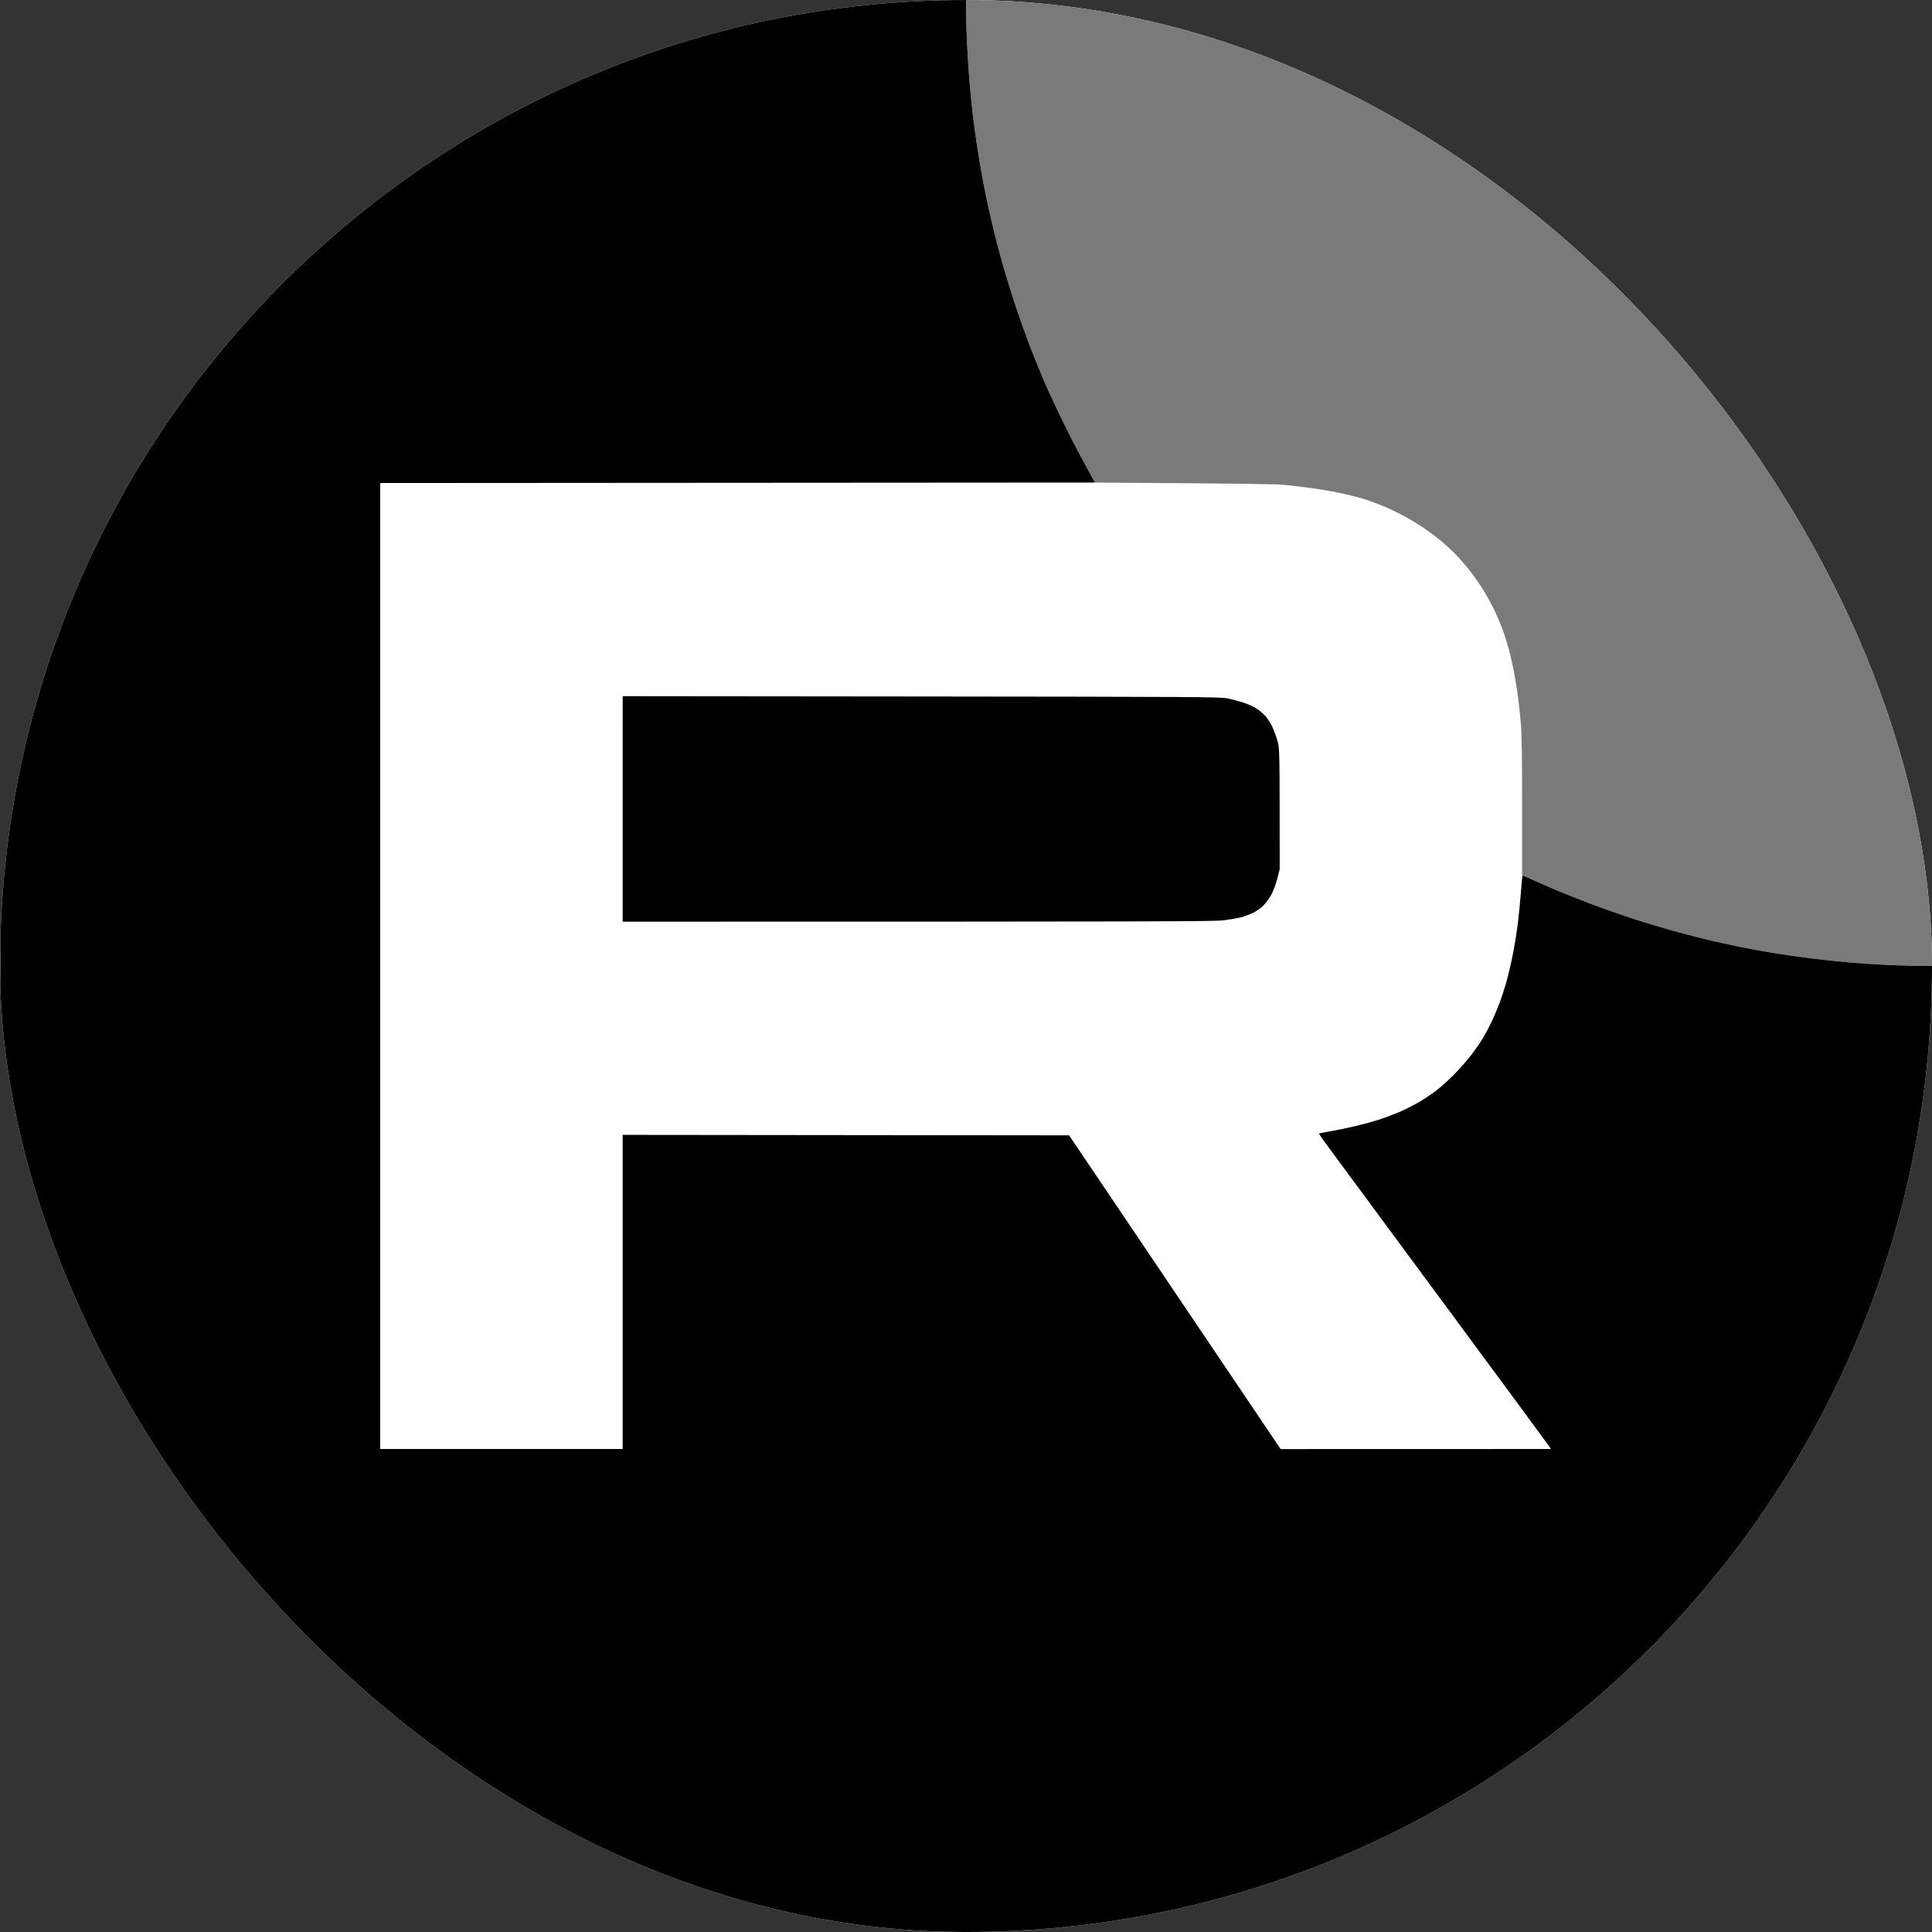 <?xml version="1.0" encoding="UTF-8"?> <svg xmlns="http://www.w3.org/2000/svg" width="2048" height="2048" viewBox="0 0 2048 2048" fill="none"><rect x="0" y="0" width="2048" height="2048" fill="#333333" stroke="none"/><g clip-path="url(#clip0_12149_607)"><rect width="2048" height="2048" rx="1024" fill="white"></rect><path d="M1025.05 45.039C1024.49 33.209 1024.05 18.24 1024.05 11.77L1024.07 0L1591.51 0.63L1608.51 2.83C1617.86 4.03 1632.04 6.2 1640.01 7.65C1647.98 9.09 1661.48 11.99 1670.01 14.08C1678.54 16.18 1692.26 19.99 1700.51 22.55C1708.76 25.11 1723.39 30.309 1733.01 34.089C1742.64 37.879 1759.51 45.409 1770.51 50.839C1781.51 56.259 1797.48 64.879 1806.01 69.999C1814.54 75.109 1825.79 82.238 1831.01 85.848C1836.23 89.448 1845.68 96.328 1852.01 101.118C1858.34 105.918 1868.68 114.268 1875 119.678C1881.33 125.078 1891.61 134.457 1897.86 140.517C1904.11 146.577 1914.01 156.867 1919.86 163.387C1925.71 169.907 1934.55 180.306 1939.5 186.496C1944.45 192.686 1952.32 203.106 1956.99 209.646C1961.66 216.186 1969.66 228.286 1974.77 236.535C1979.88 244.785 1989.13 261.665 1995.34 274.035C2001.55 286.414 2008.79 301.934 2011.42 308.534C2014.06 315.134 2018 325.484 2020.18 331.534C2022.35 337.583 2026.14 349.513 2028.59 358.033C2031.04 366.553 2034.6 380.513 2036.49 389.032C2038.39 397.552 2041.07 411.962 2042.44 421.032C2043.81 430.102 2045.61 445.411 2046.46 455.031C2047.79 470.221 2047.99 508.97 2048 1024.02L2036.75 1024.01C2030.56 1024.01 2015.6 1023.55 2003.5 1023.01C1991.4 1022.46 1973.17 1021.33 1963 1020.49C1952.83 1019.65 1933.7 1017.62 1920.5 1015.99C1907.3 1014.35 1888.4 1011.65 1878.5 1009.98C1868.6 1008.31 1853.98 1005.64 1846.01 1004.04C1838.04 1002.44 1823.41 999.26 1813.51 996.961C1803.61 994.671 1785.84 990.111 1774.01 986.821C1762.18 983.531 1742.84 977.691 1731.01 973.831C1719.18 969.971 1699.84 963.201 1688.01 958.791C1676.18 954.371 1658.41 947.281 1648.51 943.032C1638.61 938.782 1626.68 933.582 1613.51 927.632L1613.5 855.073C1613.5 804.024 1613.11 778.075 1612.2 767.525C1611.49 759.275 1610.25 747.355 1609.44 741.026C1608.64 734.696 1606.81 723.006 1605.37 715.026C1603.94 707.046 1601.29 695.126 1599.49 688.526C1597.69 681.927 1594.55 672.027 1592.51 666.527C1590.47 661.027 1586.39 651.577 1583.46 645.527C1580.52 639.477 1575.12 629.798 1571.46 624.028C1567.79 618.258 1561.81 609.698 1558.17 605.028C1554.52 600.358 1547.93 592.768 1543.53 588.169C1539.12 583.569 1531.46 576.529 1526.52 572.529C1521.57 568.529 1513.92 562.819 1509.52 559.839C1505.12 556.859 1497.02 551.869 1491.52 548.749C1486.02 545.629 1475.78 540.589 1468.77 537.549C1461.76 534.52 1450.96 530.49 1444.77 528.62C1438.58 526.74 1426.77 523.84 1418.52 522.17C1410.27 520.5 1396.55 518.22 1388.02 517.11C1379.49 515.99 1367.12 514.55 1360.52 513.9C1352.85 513.15 1314.6 512.51 1160.68 511.53L1152.81 497.53C1148.47 489.83 1138.22 470.031 1130.01 453.531C1121.81 437.031 1111.09 414.082 1106.2 402.532C1101.3 390.982 1094.47 374.103 1091.03 365.033C1087.58 355.963 1082.09 340.663 1078.83 331.034C1075.56 321.414 1070.42 305.434 1067.4 295.534C1064.39 285.634 1059.7 268.985 1057 258.535C1054.3 248.085 1050.3 231.435 1048.12 221.536C1045.93 211.636 1042.78 196.106 1041.12 187.036C1039.45 177.967 1036.96 163.107 1035.59 154.037C1034.22 144.967 1032.2 129.887 1031.09 120.538C1029.99 111.188 1028.4 95.208 1027.57 85.038C1026.74 74.868 1025.6 56.869 1025.05 45.039Z" fill="#7A7A7A"></path><path fill-rule="evenodd" clip-rule="evenodd" d="M1024.03 0.04L1024.04 11.79C1024.04 18.25 1024.49 33.209 1025.05 45.039C1025.6 56.869 1026.74 74.868 1027.57 85.038C1028.4 95.208 1029.99 111.188 1031.09 120.538C1032.2 129.887 1034.22 144.967 1035.59 154.037C1036.96 163.107 1039.45 177.967 1041.12 187.036C1042.78 196.106 1045.93 211.636 1048.12 221.536C1050.3 231.435 1054.3 248.085 1057 258.535C1059.7 268.985 1064.39 285.634 1067.4 295.534C1070.42 305.434 1075.56 321.414 1078.83 331.034C1082.09 340.663 1087.58 355.963 1091.03 365.033C1094.47 374.103 1101.3 390.982 1106.2 402.532C1111.09 414.082 1121.81 437.031 1130.01 453.531C1138.22 470.031 1148.47 489.83 1160.69 511.53L403.048 512.03V1536.01H660.041V1203.02L1133.32 1203.52L1357.52 1536.09L1644.01 1536.01L1642.65 1533.76C1641.9 1532.52 1588.73 1460.41 1524.49 1373.51C1460.25 1286.61 1405.52 1212.48 1402.86 1208.77C1400.2 1205.06 1398.13 1201.84 1398.27 1201.61C1398.41 1201.39 1404.14 1200.24 1411.02 1199.07C1417.89 1197.89 1429.82 1195.41 1437.52 1193.55C1445.22 1191.7 1456.02 1188.74 1461.52 1186.97C1467.02 1185.2 1476.24 1181.77 1482.02 1179.35C1487.8 1176.92 1497.02 1172.39 1502.52 1169.27C1508.02 1166.15 1516.8 1160.38 1522.02 1156.43C1527.24 1152.49 1536.46 1144.15 1542.51 1137.89C1548.56 1131.64 1556.71 1122.24 1560.61 1117.02C1564.51 1111.8 1569.61 1104.37 1571.93 1100.52C1574.26 1096.67 1578.32 1089.02 1580.96 1083.52C1583.61 1078.02 1587.44 1069.02 1589.49 1063.52C1591.54 1058.02 1594.77 1048.12 1596.67 1041.52C1598.57 1034.92 1601.65 1021.87 1603.51 1012.52C1605.38 1003.17 1607.81 988.321 1608.91 979.521C1610.02 970.721 1611.5 955.531 1612.21 945.761C1612.93 936.002 1613.73 928.002 1614.01 927.992C1614.29 927.982 1618.56 929.842 1623.51 932.112C1628.46 934.392 1640.16 939.512 1649.51 943.502C1658.86 947.491 1676.18 954.361 1688.01 958.781C1699.83 963.201 1719.18 969.971 1731.01 973.831C1742.83 977.691 1762.18 983.531 1774.01 986.821C1785.83 990.111 1803.61 994.671 1813.51 996.961C1823.41 999.26 1838.04 1002.44 1846.01 1004.04C1853.98 1005.64 1868.6 1008.31 1878.5 1009.98C1888.4 1011.65 1907.3 1014.35 1920.5 1015.99C1933.7 1017.62 1952.82 1019.65 1963 1020.49C1973.17 1021.33 1991.4 1022.46 2003.5 1023.01C2015.6 1023.55 2030.56 1024.01 2048 1024.02L2047.72 1305.76C2047.46 1569.27 2047.33 1588.48 2045.65 1602.51C2044.67 1610.76 2042.53 1625.39 2040.91 1635.01C2039.29 1644.64 2035.95 1660.61 2033.51 1670.51C2031.06 1680.41 2026.97 1695.04 2024.44 1703.01C2021.9 1710.98 2016.89 1724.93 2013.3 1734.01C2009.72 1743.09 2003.08 1758.16 1998.56 1767.51C1994.03 1776.86 1986.83 1790.59 1982.56 1798C1978.29 1805.42 1970.61 1817.8 1965.49 1825.5C1960.37 1833.2 1952.21 1844.74 1947.34 1851.15C1942.48 1857.55 1933.55 1868.58 1927.5 1875.64C1921.45 1882.71 1910.2 1894.79 1902.49 1902.49C1894.79 1910.2 1882.71 1921.45 1875.64 1927.5C1868.59 1933.55 1857.56 1942.49 1851.16 1947.37C1844.75 1952.24 1833.21 1960.41 1825.51 1965.51C1817.81 1970.61 1805.43 1978.28 1798.01 1982.55C1790.58 1986.83 1776.86 1994.03 1767.51 1998.56C1758.16 2003.08 1743.08 2009.71 1734.01 2013.29C1724.93 2016.87 1711.66 2021.69 1704.51 2024.01C1697.36 2026.33 1682.73 2030.43 1672.01 2033.12C1661.29 2035.82 1644.41 2039.36 1634.51 2041C1624.61 2042.64 1607.73 2044.88 1597.01 2045.99C1577.72 2047.97 1571.42 2048 1024.03 2048C476.456 2048 470.336 2047.98 451.047 2045.98C440.317 2044.88 424.568 2042.83 416.048 2041.43C407.518 2040.04 393.568 2037.3 385.049 2035.35C376.519 2033.39 362.349 2029.63 353.55 2026.99C344.75 2024.34 331.25 2019.83 323.551 2016.97C315.851 2014.11 303.251 2008.95 295.551 2005.51C287.852 2002.07 277.502 1997.23 272.552 1994.75C267.602 1992.27 257.472 1986.76 250.053 1982.51C242.623 1978.25 230.703 1970.91 223.553 1966.19C216.404 1961.46 204.474 1953.02 197.054 1947.43C189.624 1941.84 177.705 1932.16 170.555 1925.93C163.405 1919.69 152.136 1909.17 145.506 1902.55C138.886 1895.92 128.366 1884.65 122.126 1877.5C115.887 1870.35 105.727 1857.75 99.537 1849.5C93.347 1841.25 84.918 1829.33 80.798 1823C76.688 1816.67 69.808 1805.42 65.528 1798C61.238 1790.59 54.028 1776.86 49.498 1767.51C44.979 1758.16 38.339 1743.09 34.759 1734.01C31.179 1724.93 26.159 1710.98 23.609 1703.01C21.059 1695.04 16.959 1680.41 14.52 1670.51C12.07 1660.61 8.74 1644.64 7.13 1635.01C5.51 1625.39 3.25 1608.06 0 1575.51L0.3 1018.02C0.58 495.34 0.71 459.621 2.34 446.031C3.3 438.051 5.42 423.432 7.06 413.532C8.7 403.632 12.24 386.762 14.94 376.033C17.63 365.303 21.729 350.683 24.049 343.533C26.369 336.383 31.189 323.104 34.769 314.034C38.349 304.964 44.979 289.884 49.498 280.535C54.028 271.185 61.238 257.465 65.528 250.035C69.808 242.605 76.688 231.355 80.798 225.036C84.918 218.716 93.347 206.786 99.537 198.536C105.727 190.286 115.887 177.687 122.126 170.537C128.366 163.387 138.886 152.117 145.506 145.487C152.136 138.867 163.405 128.347 170.555 122.108C177.705 115.868 190.304 105.708 198.554 99.518C206.804 93.328 218.724 84.898 225.053 80.778C231.373 76.668 242.623 69.789 250.053 65.509C257.472 61.219 271.202 54.009 280.552 49.479C289.901 44.959 304.971 38.319 314.051 34.739C323.121 31.159 336.4 26.349 343.55 24.049C350.7 21.75 365.099 17.71 375.549 15.06C385.999 12.42 402.868 8.86 413.048 7.15C423.218 5.44 439.417 3.2 449.047 2.17C465.676 0.39 480.426 0.29 1024.03 0.04ZM660.071 737.996L976.301 738.306C1268.8 738.596 1293.16 738.746 1301.02 740.315C1305.69 741.245 1313.34 743.245 1318.02 744.745C1322.69 746.245 1328.99 749.105 1332.02 751.085C1335.05 753.065 1339.29 756.675 1341.46 759.105C1343.63 761.535 1346.88 766.675 1348.69 770.525C1350.51 774.375 1353 781.125 1354.25 785.525C1356.48 793.445 1356.5 794.134 1356.52 921.522L1354.1 931.022C1352.78 936.252 1350.09 943.672 1348.12 947.521C1346.16 951.371 1342.3 956.811 1339.54 959.601C1336.61 962.571 1331.82 965.971 1328.02 967.771C1324.44 969.471 1318.82 971.551 1315.52 972.401C1312.22 973.241 1304.23 974.631 1297.77 975.481C1287.4 976.841 1249.31 977.021 660.041 977.021L660.071 737.996Z" fill="black"></path></g><defs><clipPath id="clip0_12149_607"><rect width="2048" height="2048" rx="1024" fill="white"></rect></clipPath></defs></svg> 